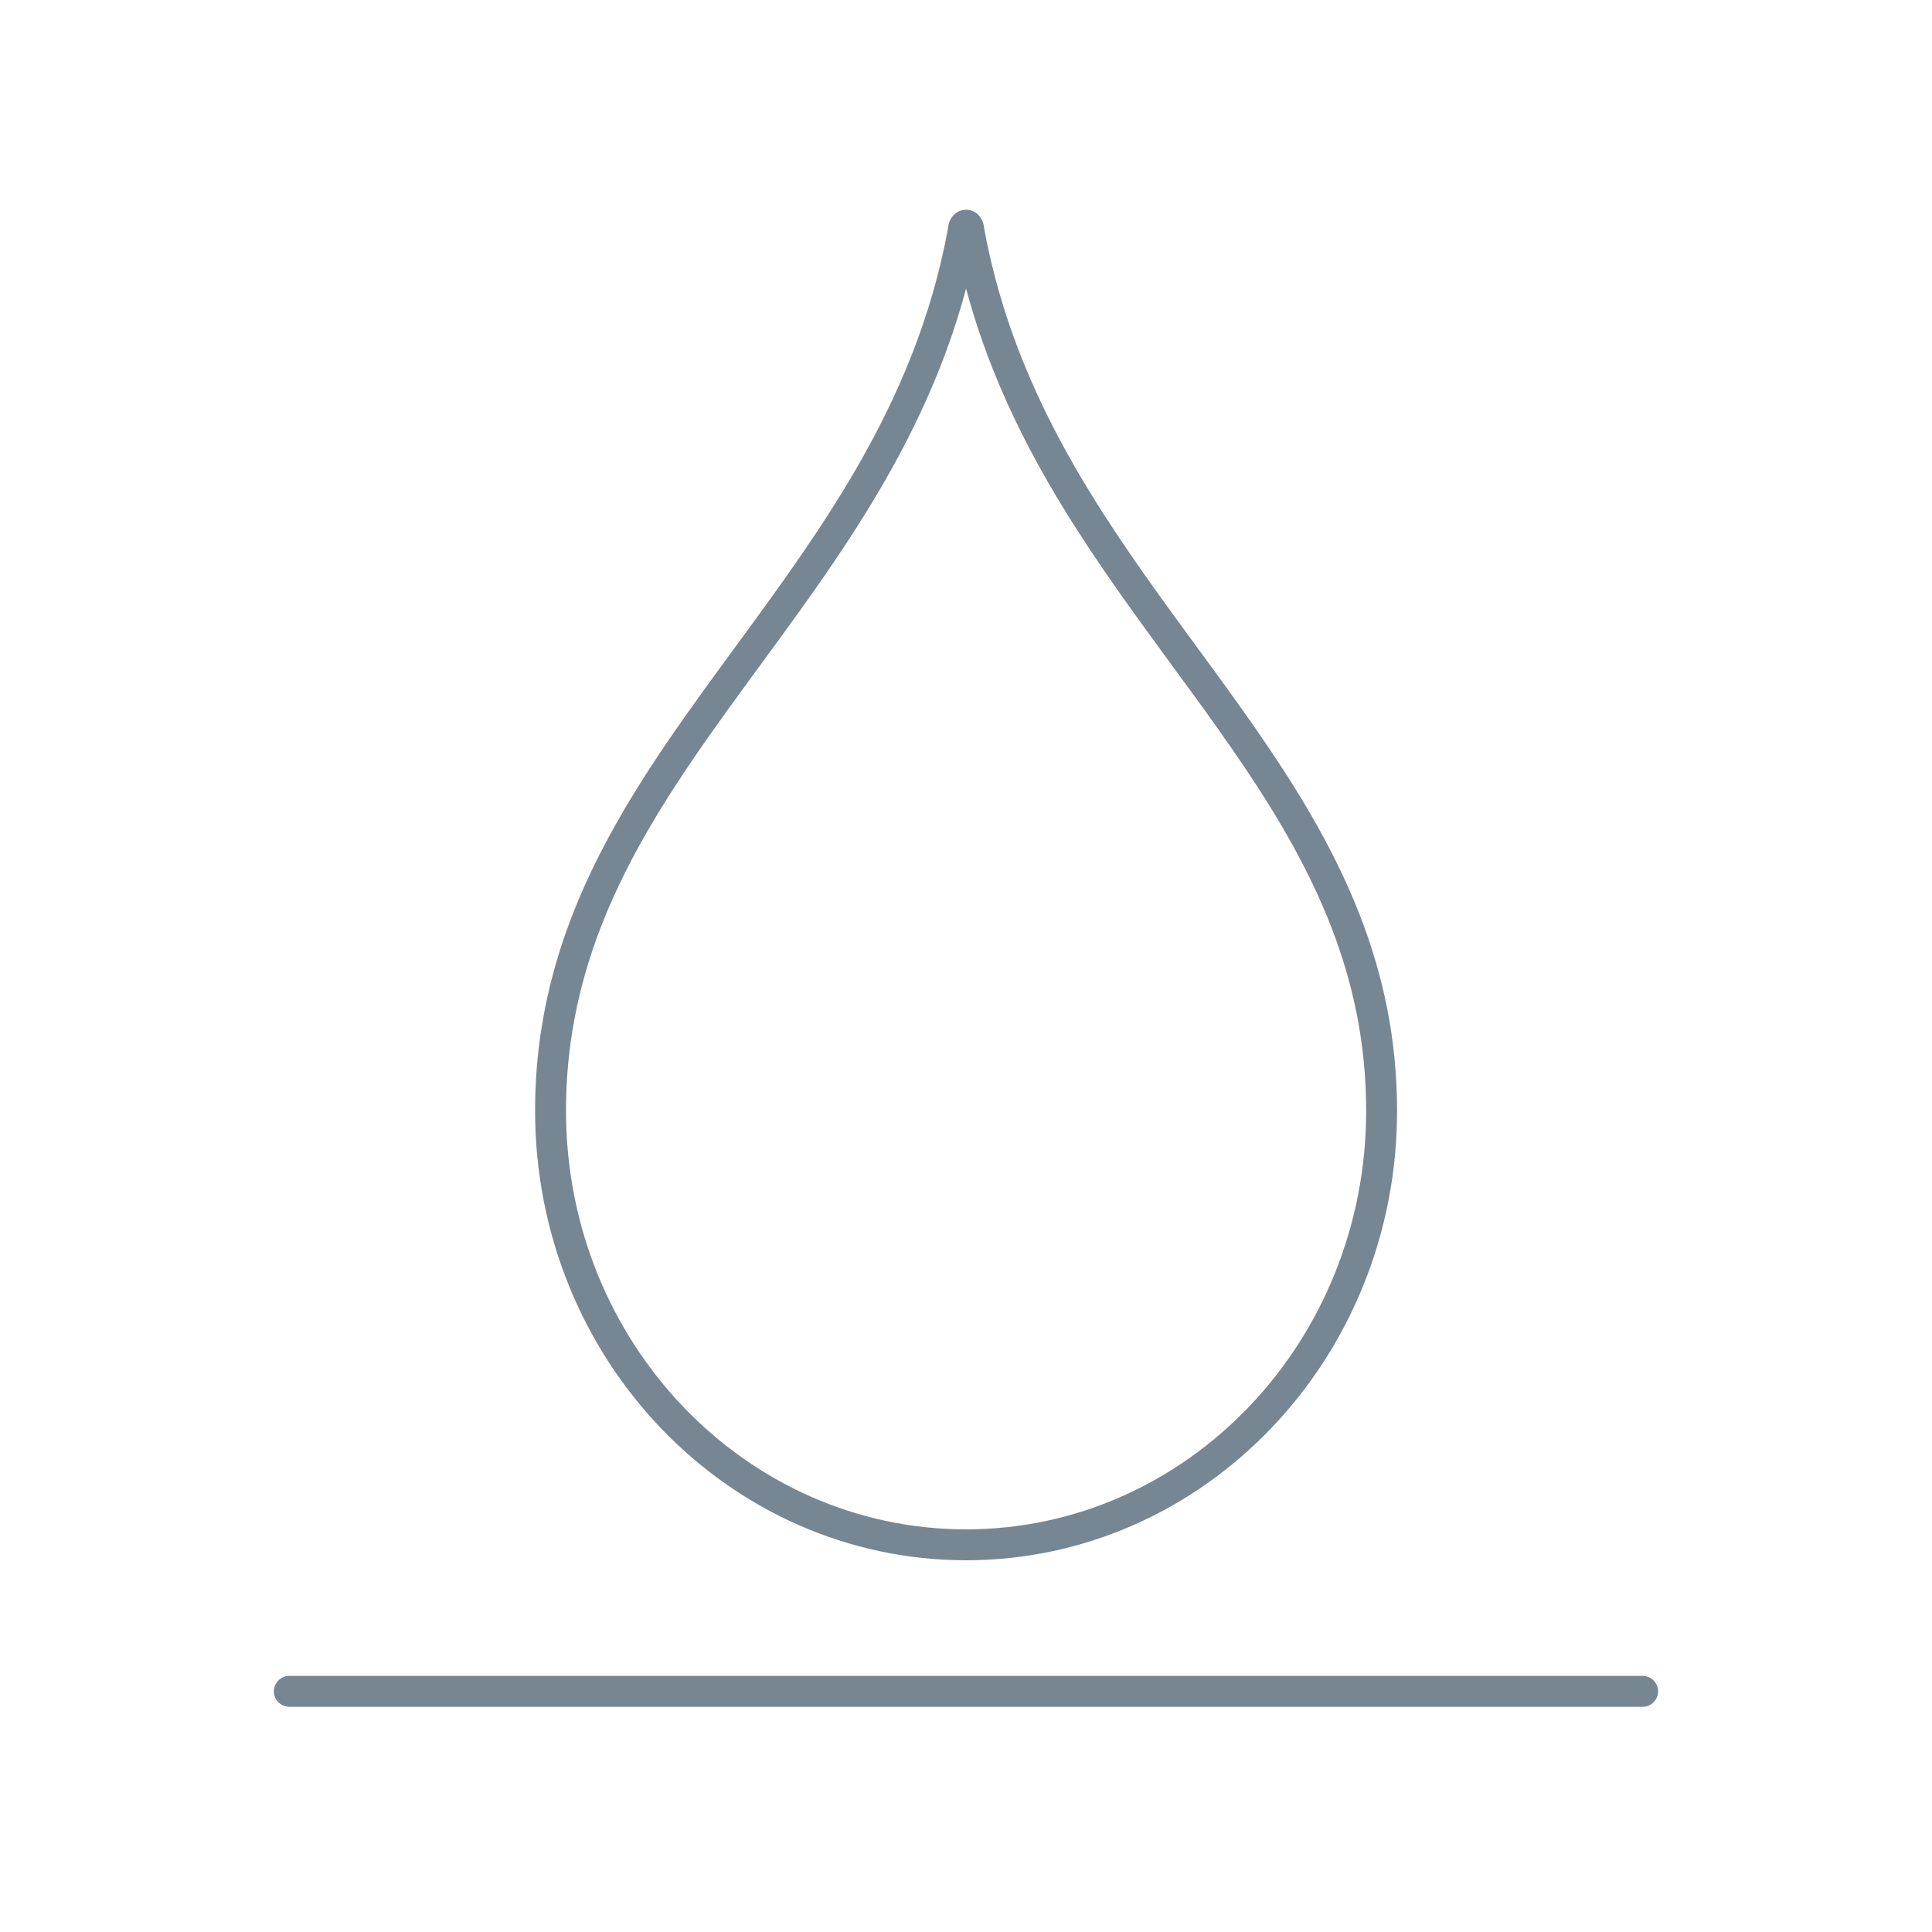 <svg viewBox="0 0 125 125" xmlns="http://www.w3.org/2000/svg" id="icons">
  <defs>
    <style>
      .cls-1 {
        fill: #768692;
      }

      .cls-2 {
        fill: none;
        stroke: #768692;
        stroke-miterlimit: 10;
        stroke-width: 2px;
      }
    </style>
  </defs>
  <path d="M62.49,99.95c14.86,0,26.9-12.57,26.9-28.08,0-18.12-14.21-28.28-22.18-43.86-2.02-3.95-3.64-8.25-4.53-13.11,0-.44-.35-.44-.35,0-4.39,24.05-26.71,34.26-26.71,56.97,0,15.51,12.04,28.08,26.9,28.08" class="cls-2"></path>
  <path d="M106.28,110.43H18.72c-.55,0-1-.45-1-1s.45-1,1-1h87.56c.55,0,1,.45,1,1s-.45,1-1,1Z" class="cls-1"></path>
</svg>